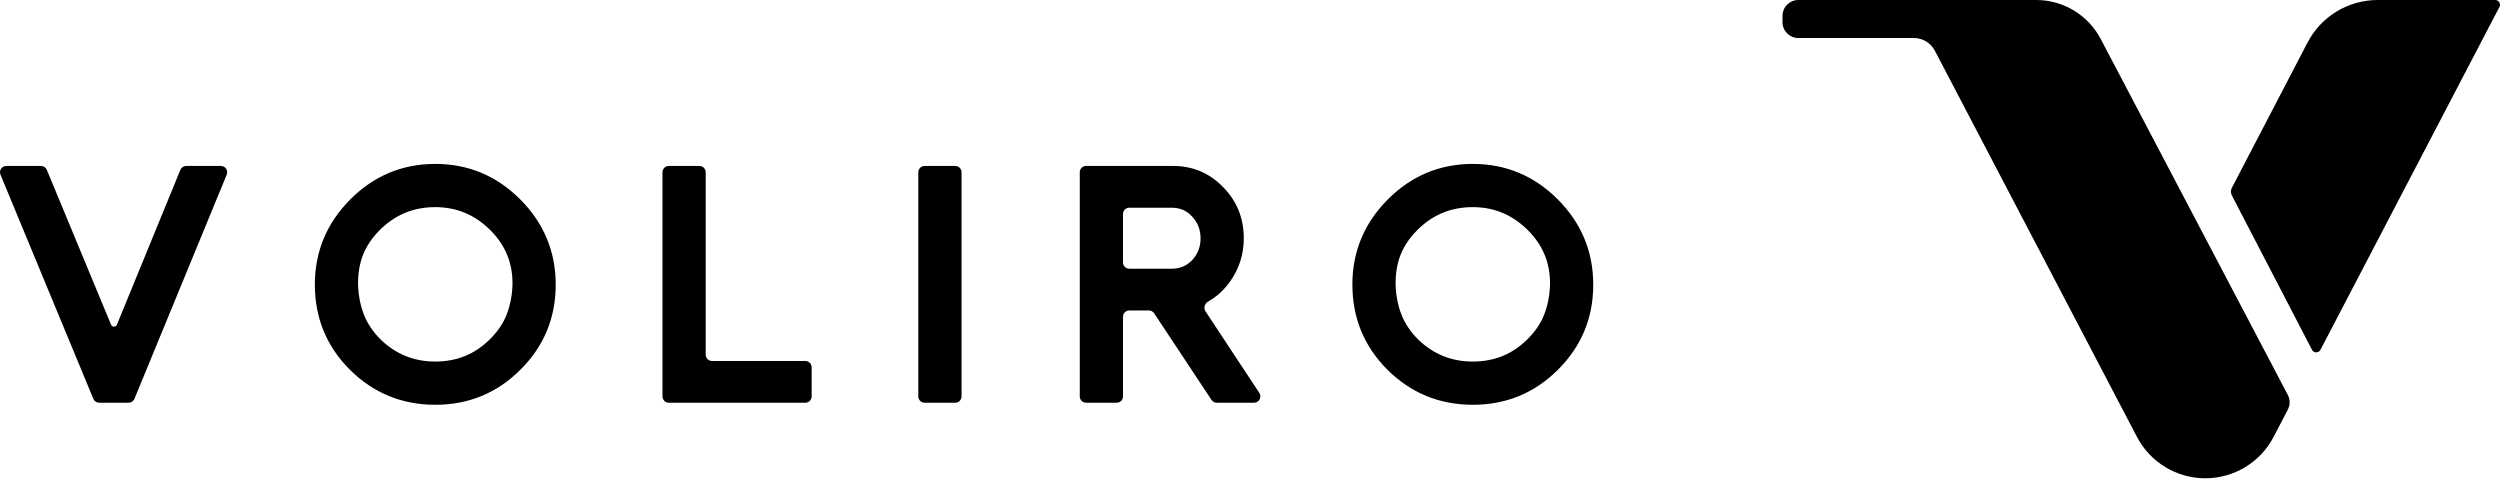 <?xml version="1.0" encoding="UTF-8"?> <svg xmlns="http://www.w3.org/2000/svg" width="595" height="114" viewBox="0 0 595 114" fill="none"><path fill-rule="evenodd" clip-rule="evenodd" d="M531.167 46.477L550.257 83.257C550.679 84.069 551.84 84.07 552.263 83.259L594.871 1.654C595.264 0.901 594.718 0 593.869 0H565.897C558.87 0 552.426 3.91 549.181 10.143L531.168 44.739C530.884 45.283 530.884 45.932 531.167 46.477ZM83.272 87.998L83.277 88.003C88.873 93.55 95.674 96.337 103.596 96.337C111.518 96.337 118.298 93.55 123.849 88C129.446 82.451 132.259 75.669 132.259 67.743C132.259 59.856 129.417 53.055 123.782 47.419C118.191 41.829 111.436 39.011 103.596 39.011C95.757 39.011 89.001 41.829 83.411 47.419C77.775 53.055 74.934 59.856 74.934 67.743C74.934 75.666 77.722 82.447 83.272 87.998ZM116.538 80.799L116.532 80.805C112.987 84.307 108.705 86.051 103.596 86.051C98.541 86.051 94.232 84.312 90.588 80.802C88.784 78.995 87.477 77.044 86.638 74.948C85.785 72.772 85.308 70.385 85.22 67.775C85.178 65.18 85.567 62.839 86.366 60.735C87.206 58.595 88.537 56.599 90.39 54.745C94.031 51.104 98.404 49.298 103.596 49.298C108.683 49.298 113.037 51.118 116.733 54.814C120.32 58.402 122.056 62.692 121.973 67.775C121.885 70.384 121.407 72.771 120.555 74.948C119.717 77.039 118.39 78.99 116.538 80.799ZM27.824 77.275C27.569 77.897 26.689 77.899 26.432 77.278L11.143 40.425C10.909 39.863 10.36 39.496 9.751 39.496H1.508C0.434 39.496 -0.295 40.587 0.116 41.579L22.215 94.922C22.449 95.485 22.998 95.852 23.607 95.852H30.604C31.214 95.852 31.764 95.484 31.996 94.919L53.957 41.576C54.365 40.585 53.636 39.496 52.564 39.496H44.321C43.709 39.496 43.159 39.866 42.927 40.431L27.824 77.275ZM167.957 84.406C167.957 85.238 168.631 85.912 169.463 85.912H191.667C192.499 85.912 193.173 86.587 193.173 87.418V94.346C193.173 95.178 192.499 95.852 191.667 95.852H159.177C158.345 95.852 157.671 95.178 157.671 94.346V41.002C157.671 40.171 158.345 39.496 159.177 39.496H166.451C167.282 39.496 167.957 40.171 167.957 41.002V84.406ZM227.338 95.852C228.17 95.852 228.844 95.178 228.844 94.346V41.002C228.844 40.171 228.17 39.496 227.338 39.496H220.064C219.233 39.496 218.558 40.171 218.558 41.002V94.346C218.558 95.178 219.233 95.852 220.064 95.852H227.338ZM274.686 74.565C274.407 74.144 273.936 73.891 273.431 73.891H268.777C267.945 73.891 267.271 74.565 267.271 75.397V94.346C267.271 95.178 266.597 95.852 265.765 95.852H258.491C257.659 95.852 256.985 95.178 256.985 94.346V41.002C256.985 40.171 257.659 39.496 258.491 39.496H279.205C283.906 39.496 287.923 41.208 291.162 44.596C294.403 47.891 296.021 51.968 296.021 56.728C296.021 60.551 294.907 64.024 292.688 67.1C291.257 69.085 289.538 70.644 287.542 71.763C286.716 72.226 286.383 73.292 286.904 74.083L299.721 93.517C300.381 94.518 299.663 95.852 298.464 95.852H289.596C289.091 95.852 288.62 95.599 288.341 95.178L274.686 74.565ZM283.707 51.513C282.433 50.126 280.855 49.436 278.858 49.436H268.777C267.945 49.436 267.271 50.111 267.271 50.942V62.445C267.271 63.277 267.945 63.951 268.777 63.951H278.858C280.807 63.951 282.397 63.284 283.722 61.928C285.072 60.457 285.735 58.748 285.735 56.728C285.735 54.702 285.066 52.987 283.707 51.513ZM330.206 87.998L330.21 88.003C335.806 93.55 342.607 96.337 350.529 96.337C358.451 96.337 365.231 93.55 370.782 88C376.379 82.451 379.192 75.669 379.192 67.743C379.192 59.856 376.35 53.055 370.715 47.419C365.124 41.829 358.369 39.011 350.529 39.011C342.69 39.011 335.935 41.829 330.344 47.419C324.708 53.055 321.867 59.856 321.867 67.743C321.867 75.666 324.655 82.447 330.206 87.998ZM363.471 80.799L363.465 80.805C359.92 84.307 355.638 86.051 350.529 86.051C345.474 86.051 341.164 84.312 337.521 80.801C335.717 78.995 334.411 77.044 333.572 74.949C332.719 72.772 332.241 70.385 332.153 67.775C332.111 65.18 332.5 62.839 333.299 60.734C334.139 58.595 335.47 56.598 337.323 54.745C340.964 51.104 345.338 49.298 350.529 49.298C355.616 49.298 359.97 51.118 363.666 54.814C367.253 58.402 368.989 62.692 368.906 67.775C368.818 70.385 368.34 72.772 367.487 74.949C366.65 77.04 365.322 78.99 363.471 80.799ZM484.622 0H428.004C425.922 0 424.235 1.688 424.235 3.769V5.277C424.235 7.359 425.922 9.046 428.004 9.046H455.489C457.593 9.046 459.523 10.214 460.499 12.078L508.604 103.99C511.77 110.04 518.033 113.831 524.861 113.831C531.702 113.831 537.975 110.025 541.135 103.958L544.505 97.487C545.075 96.392 545.073 95.086 544.498 93.993L499.97 9.272C496.973 3.57 491.063 0 484.622 0Z" fill="black"></path></svg> 